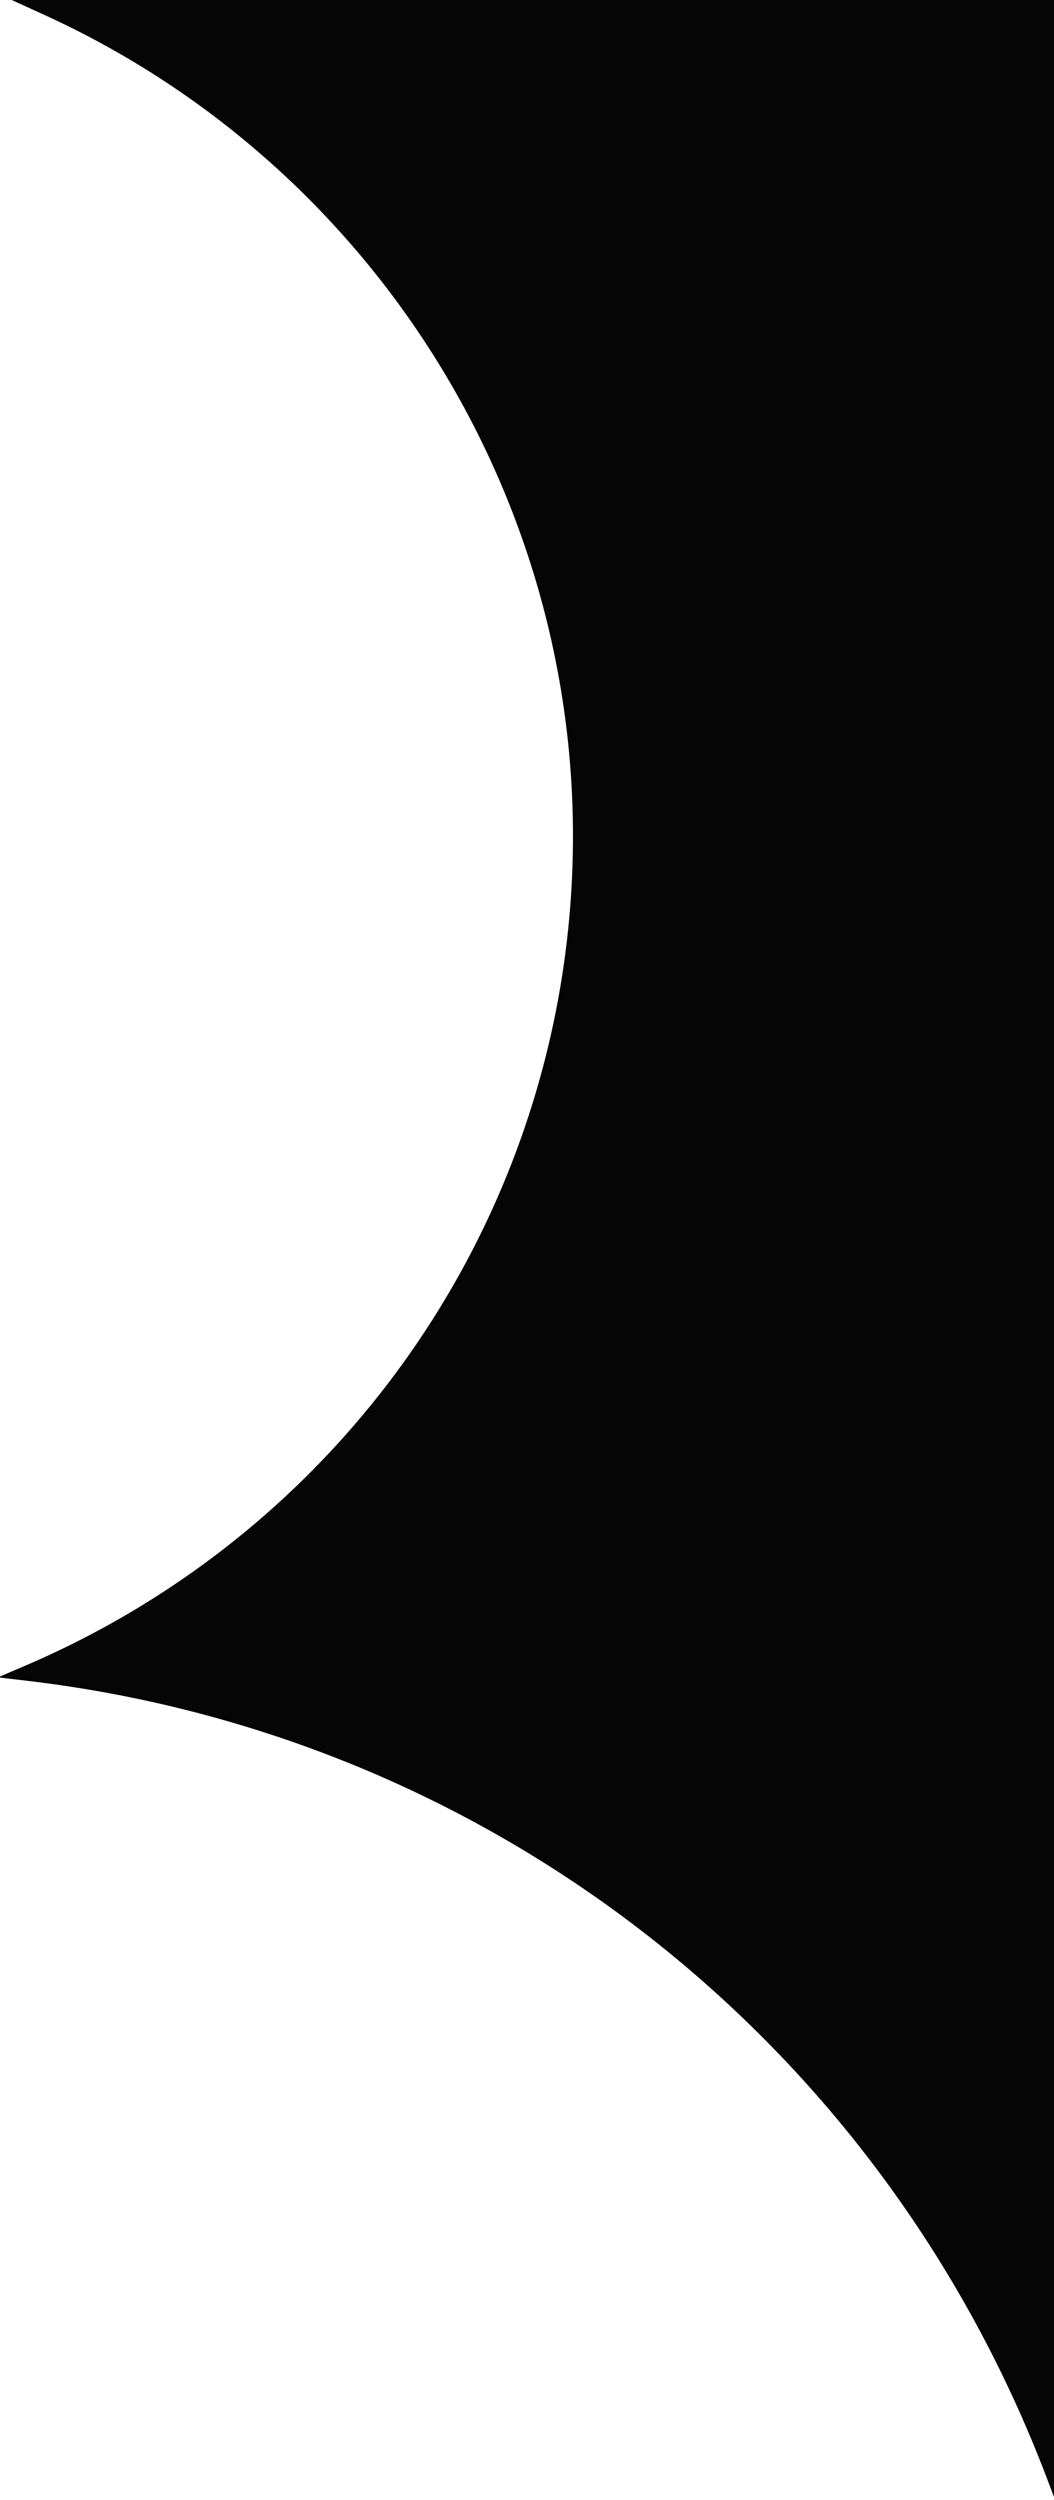 <svg xmlns="http://www.w3.org/2000/svg" width="127" height="301" viewBox="0 0 127 301"><g><g><path fill="#050505" d="M69.038 100.645c0 43.536-25.913 82.752-66.01 99.903l-3.272 1.4 3.533.417c55.772 6.573 102.86 43.388 122.877 96.065l1.834 4.84V0H1.407l3.968 1.808c38.67 17.652 63.663 56.451 63.663 98.837z"/></g></g></svg>
